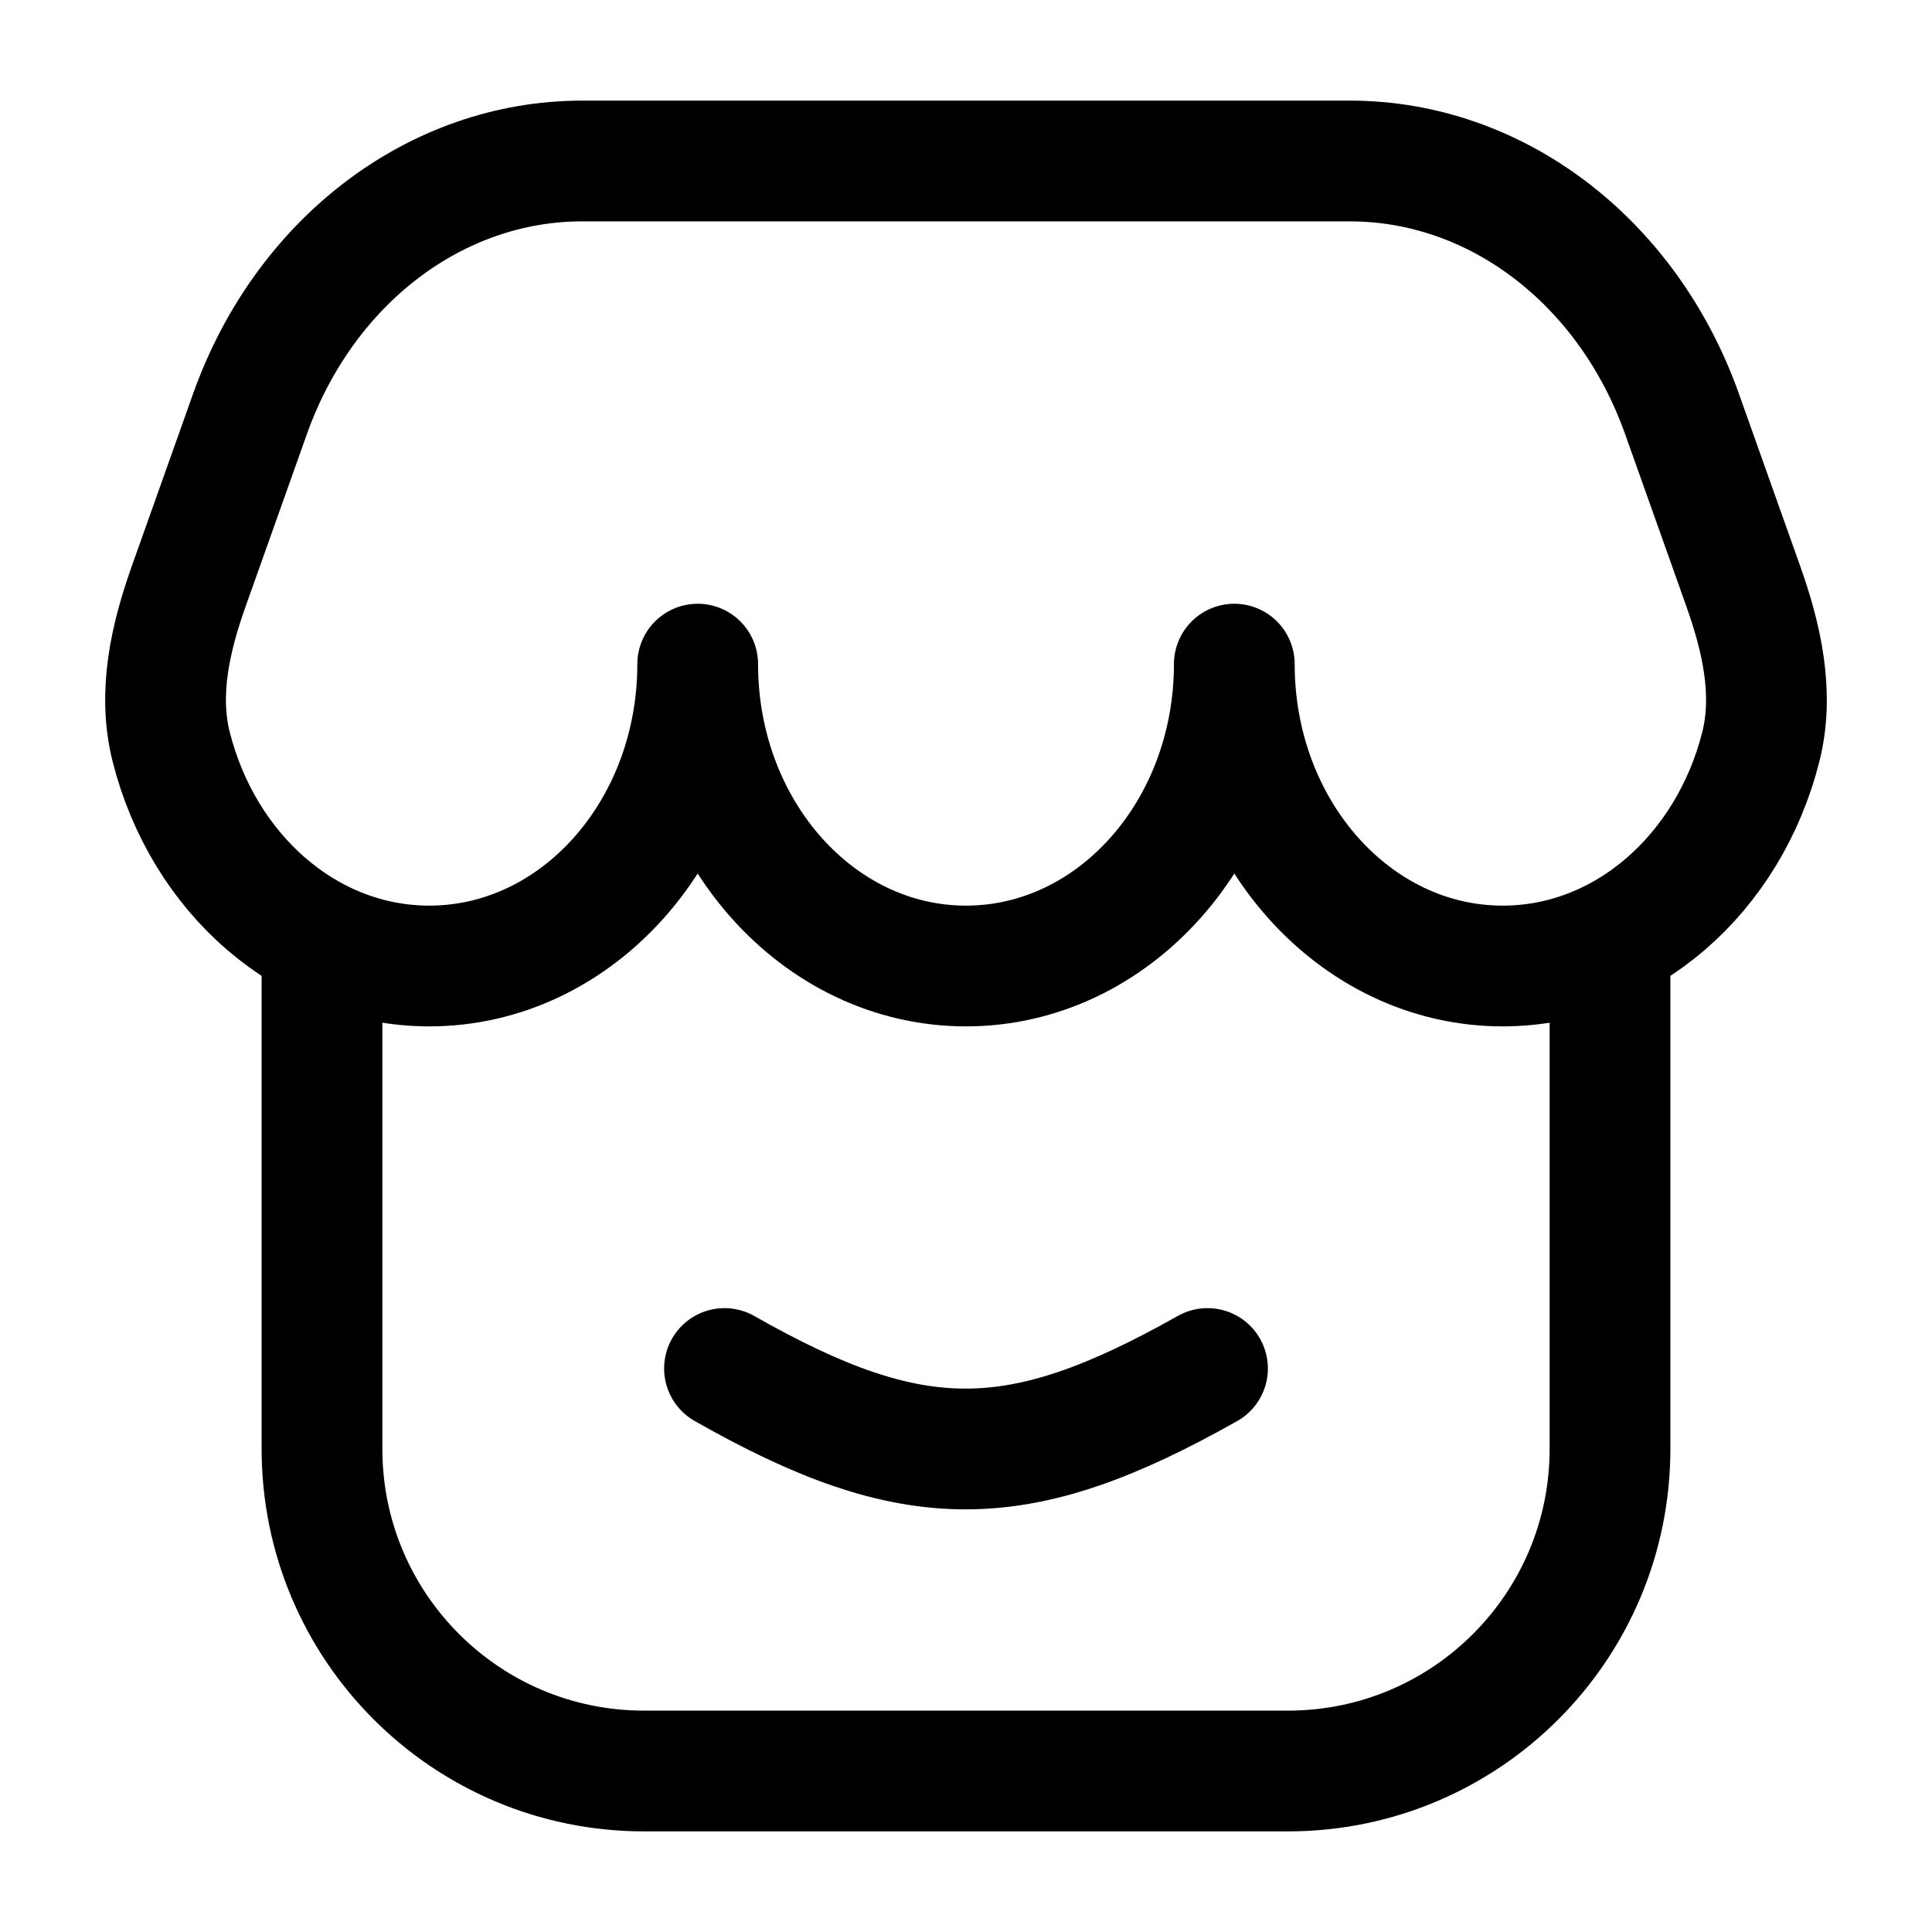 <svg width="24" height="24" viewBox="0 0 24 24" fill="none" xmlns="http://www.w3.org/2000/svg">
	<path
		d="M20 12V18C20 20.209 18.209 22 16 22H8C5.791 22 4 20.209 4 18V12"
		stroke="currentColor"
		stroke-width="1.5"
	/>
	<path
		d="M16.769 2H7.231C5.414 2 3.78 3.245 3.105 5.143L2.347 7.275C2.117 7.92 1.959 8.611 2.126 9.275C2.522 10.848 3.808 12 5.333 12C7.174 12 8.667 10.321 8.667 8.25C8.667 10.321 10.159 12 12 12C13.841 12 15.333 10.321 15.333 8.25C15.333 10.321 16.826 12 18.667 12C20.192 12 21.478 10.848 21.874 9.275C22.041 8.611 21.883 7.92 21.653 7.275L20.895 5.143C20.22 3.245 18.586 2 16.769 2Z"
		stroke="currentColor"
		stroke-width="1.5"
		stroke-linejoin="round"
	/>
	<path
		d="M9 17C11.356 18.34 12.648 18.326 15 17"
		stroke="currentColor"
		stroke-width="1.5"
		stroke-linecap="round"
		stroke-linejoin="round"
	/>
</svg>
